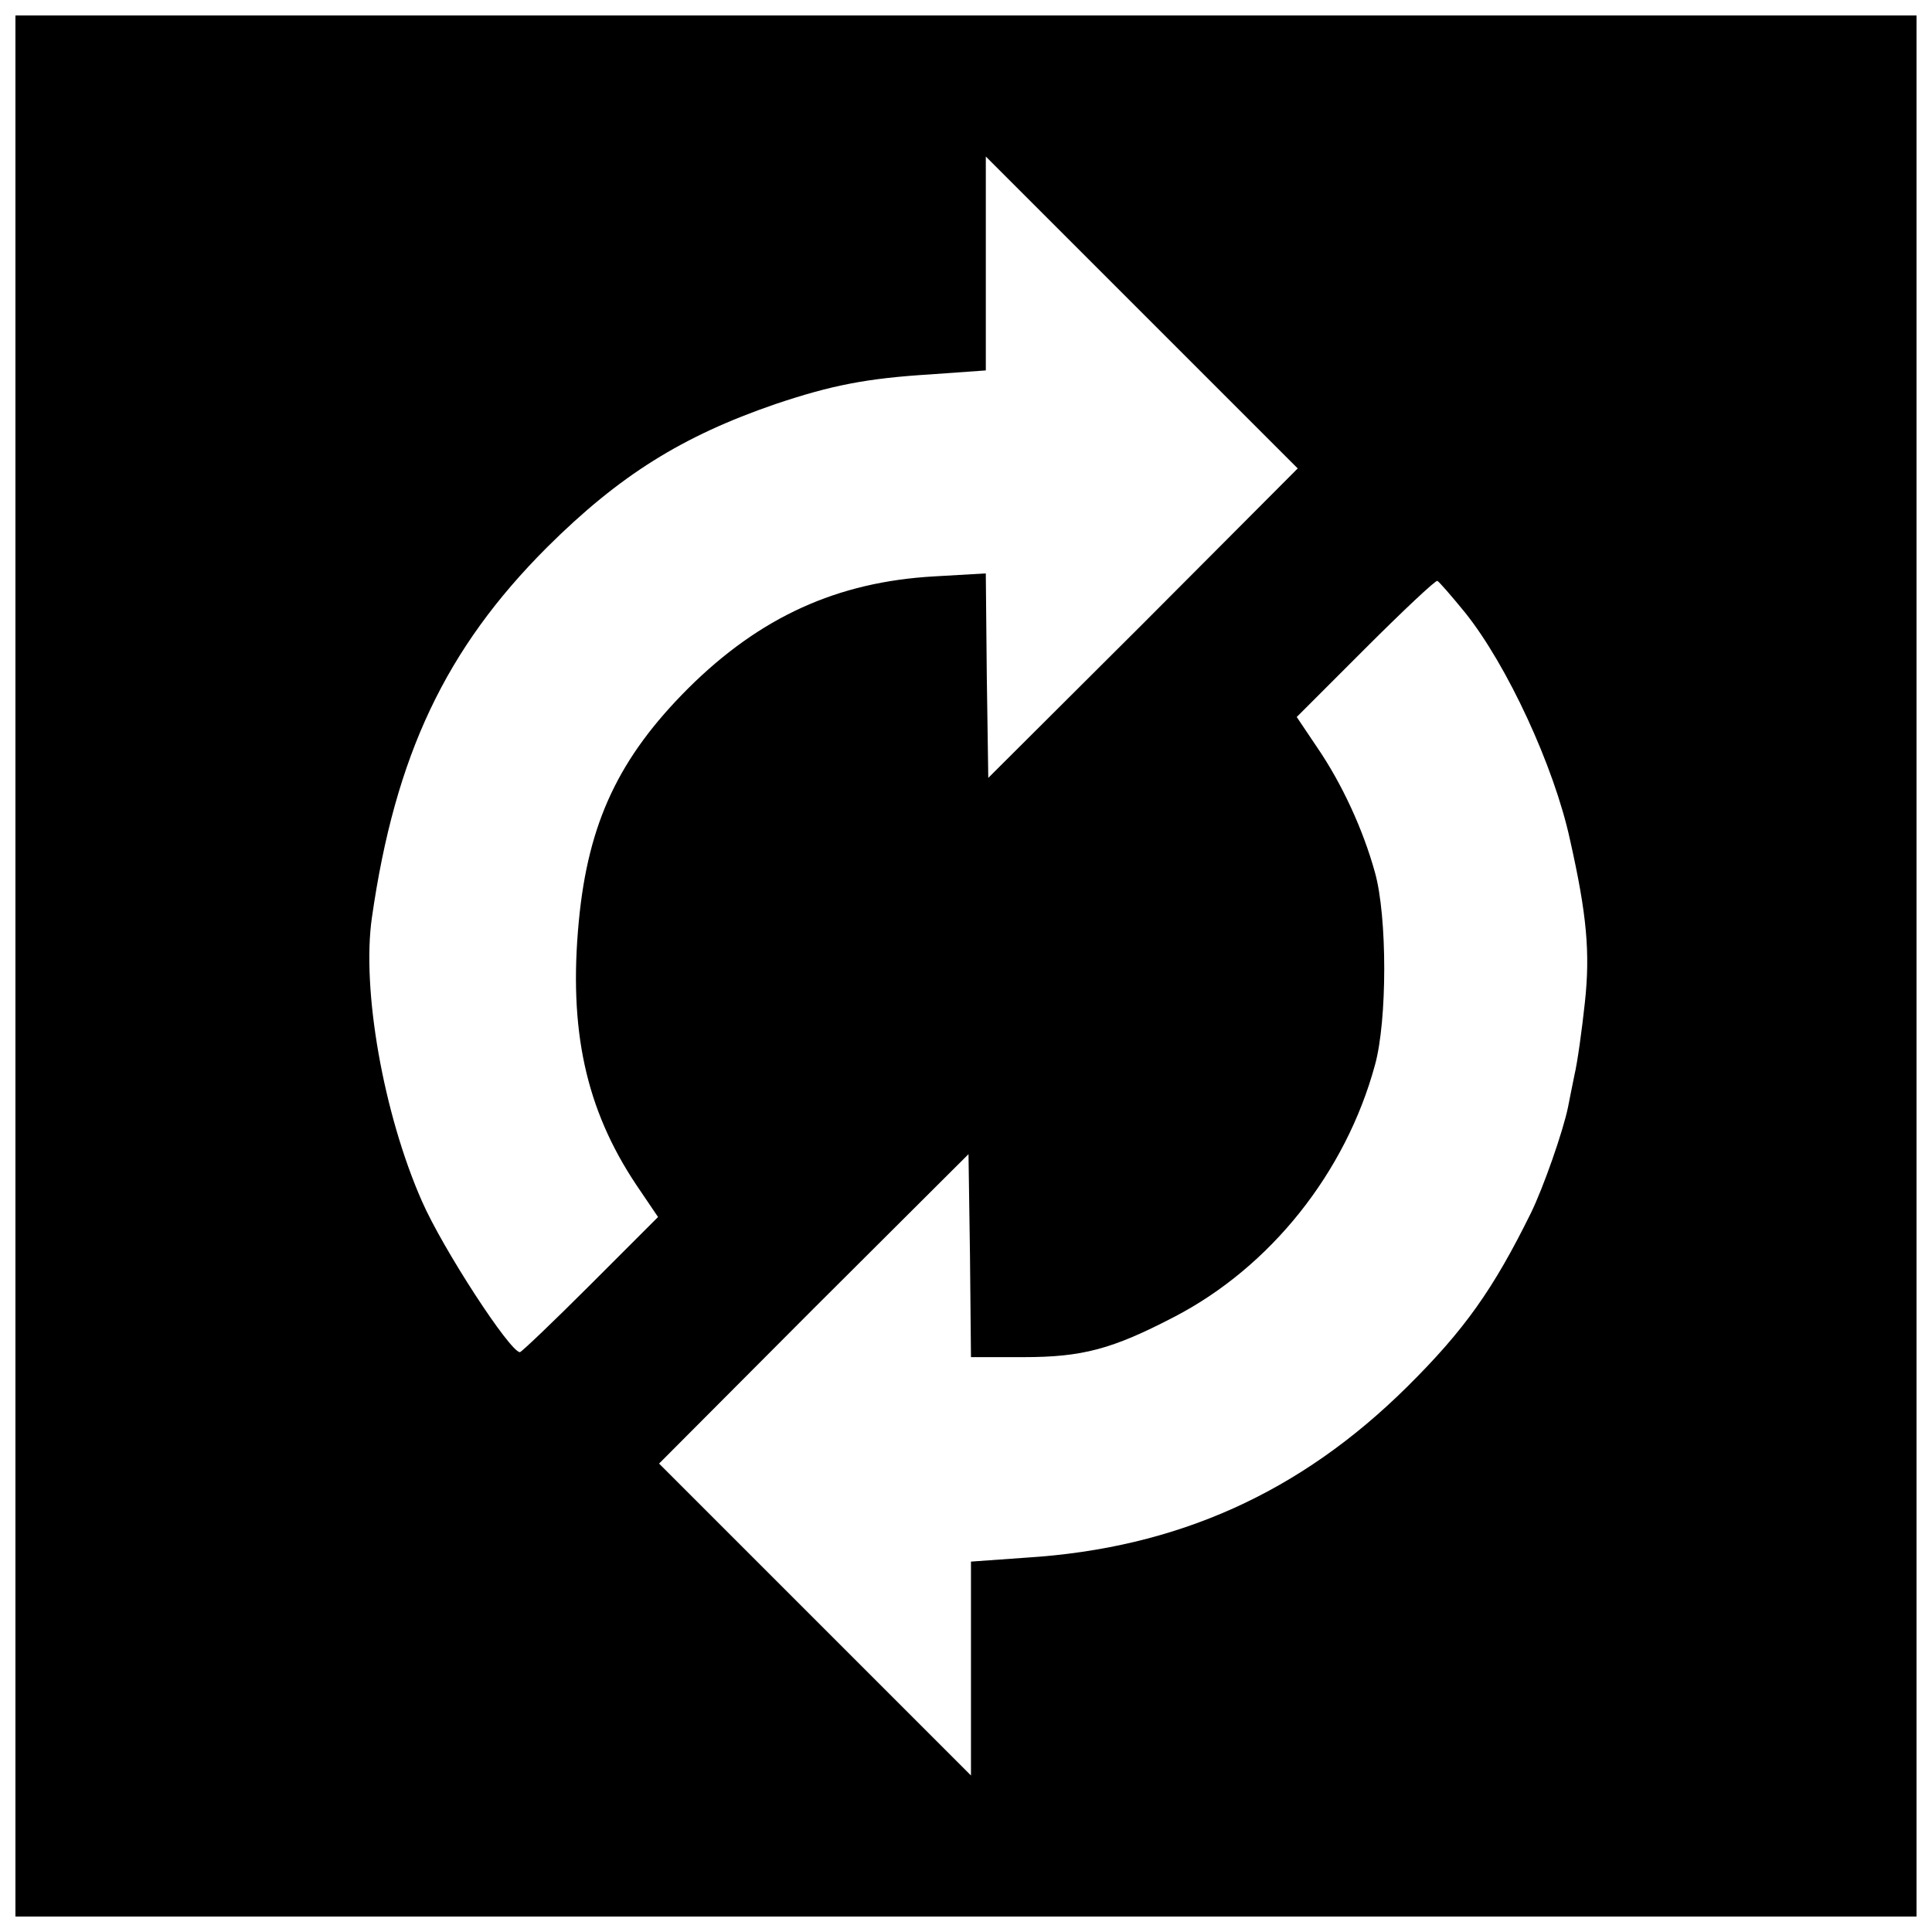 <?xml version="1.0" encoding="UTF-8"?>
<!-- Uploaded to: ICON Repo, www.svgrepo.com, Generator: ICON Repo Mixer Tools -->
<svg width="800px" height="800px" version="1.1" viewBox="144 144 512 512" xmlns="http://www.w3.org/2000/svg">
 <defs>
  <clipPath id="a">
   <path d="m148.09 148.09h503.81v503.81h-503.81z"/>
  </clipPath>
 </defs>
 <g clip-path="url(#a)">
  <path d="m148.09 400v251.91h503.81v-503.81h-503.81zm298.88-90.789-41.066 40.934-0.395-27.027-0.262-27.16-13.645 0.789c-25.715 1.441-46.184 10.758-65.207 29.652-18.367 18.367-26.504 35.555-28.996 61.664-2.754 28.863 1.836 49.855 15.219 69.93l5.773 8.527-17.973 17.973c-9.84 9.84-18.238 17.844-18.629 17.844-2.625 0-20.469-27.422-25.977-40.016-10.234-23.223-16.008-56.152-13.25-75.18 6.168-43.035 19.551-71.242 46.445-98.137 19.156-19.023 35.688-29.391 60.484-37.918 14.824-4.984 24.141-6.824 41.066-7.871l14.695-1.051v-56.68l82.656 82.656-40.934 41.066zm85.281-2.887c11.152 13.906 23.617 40.805 27.816 60.223 4.461 19.812 5.379 29.914 3.938 43.164-0.789 7.348-1.969 15.875-2.754 19.156-0.656 3.281-1.441 7.086-1.707 8.527-1.312 6.43-6.559 21.387-9.84 28.078-9.973 20.203-17.582 30.965-32.801 46.051-28.34 28.078-61.008 42.77-100.89 45.266l-14.695 1.051v56.68l-82.656-82.656 40.934-41.066 41.066-40.934 0.395 26.895 0.262 26.895h13.906c15.613 0 23.484-2.098 39.887-10.629 25.586-13.25 45.527-38.309 53.266-66.781 3.281-11.809 3.281-39.359 0-51.035-3.148-11.414-8.789-23.617-15.352-33.195l-5.379-8.004 18.105-18.105c10.102-10.102 18.629-18.105 19.156-17.973 0.523 0.262 3.805 4.066 7.348 8.398z"/>
 </g>
</svg>